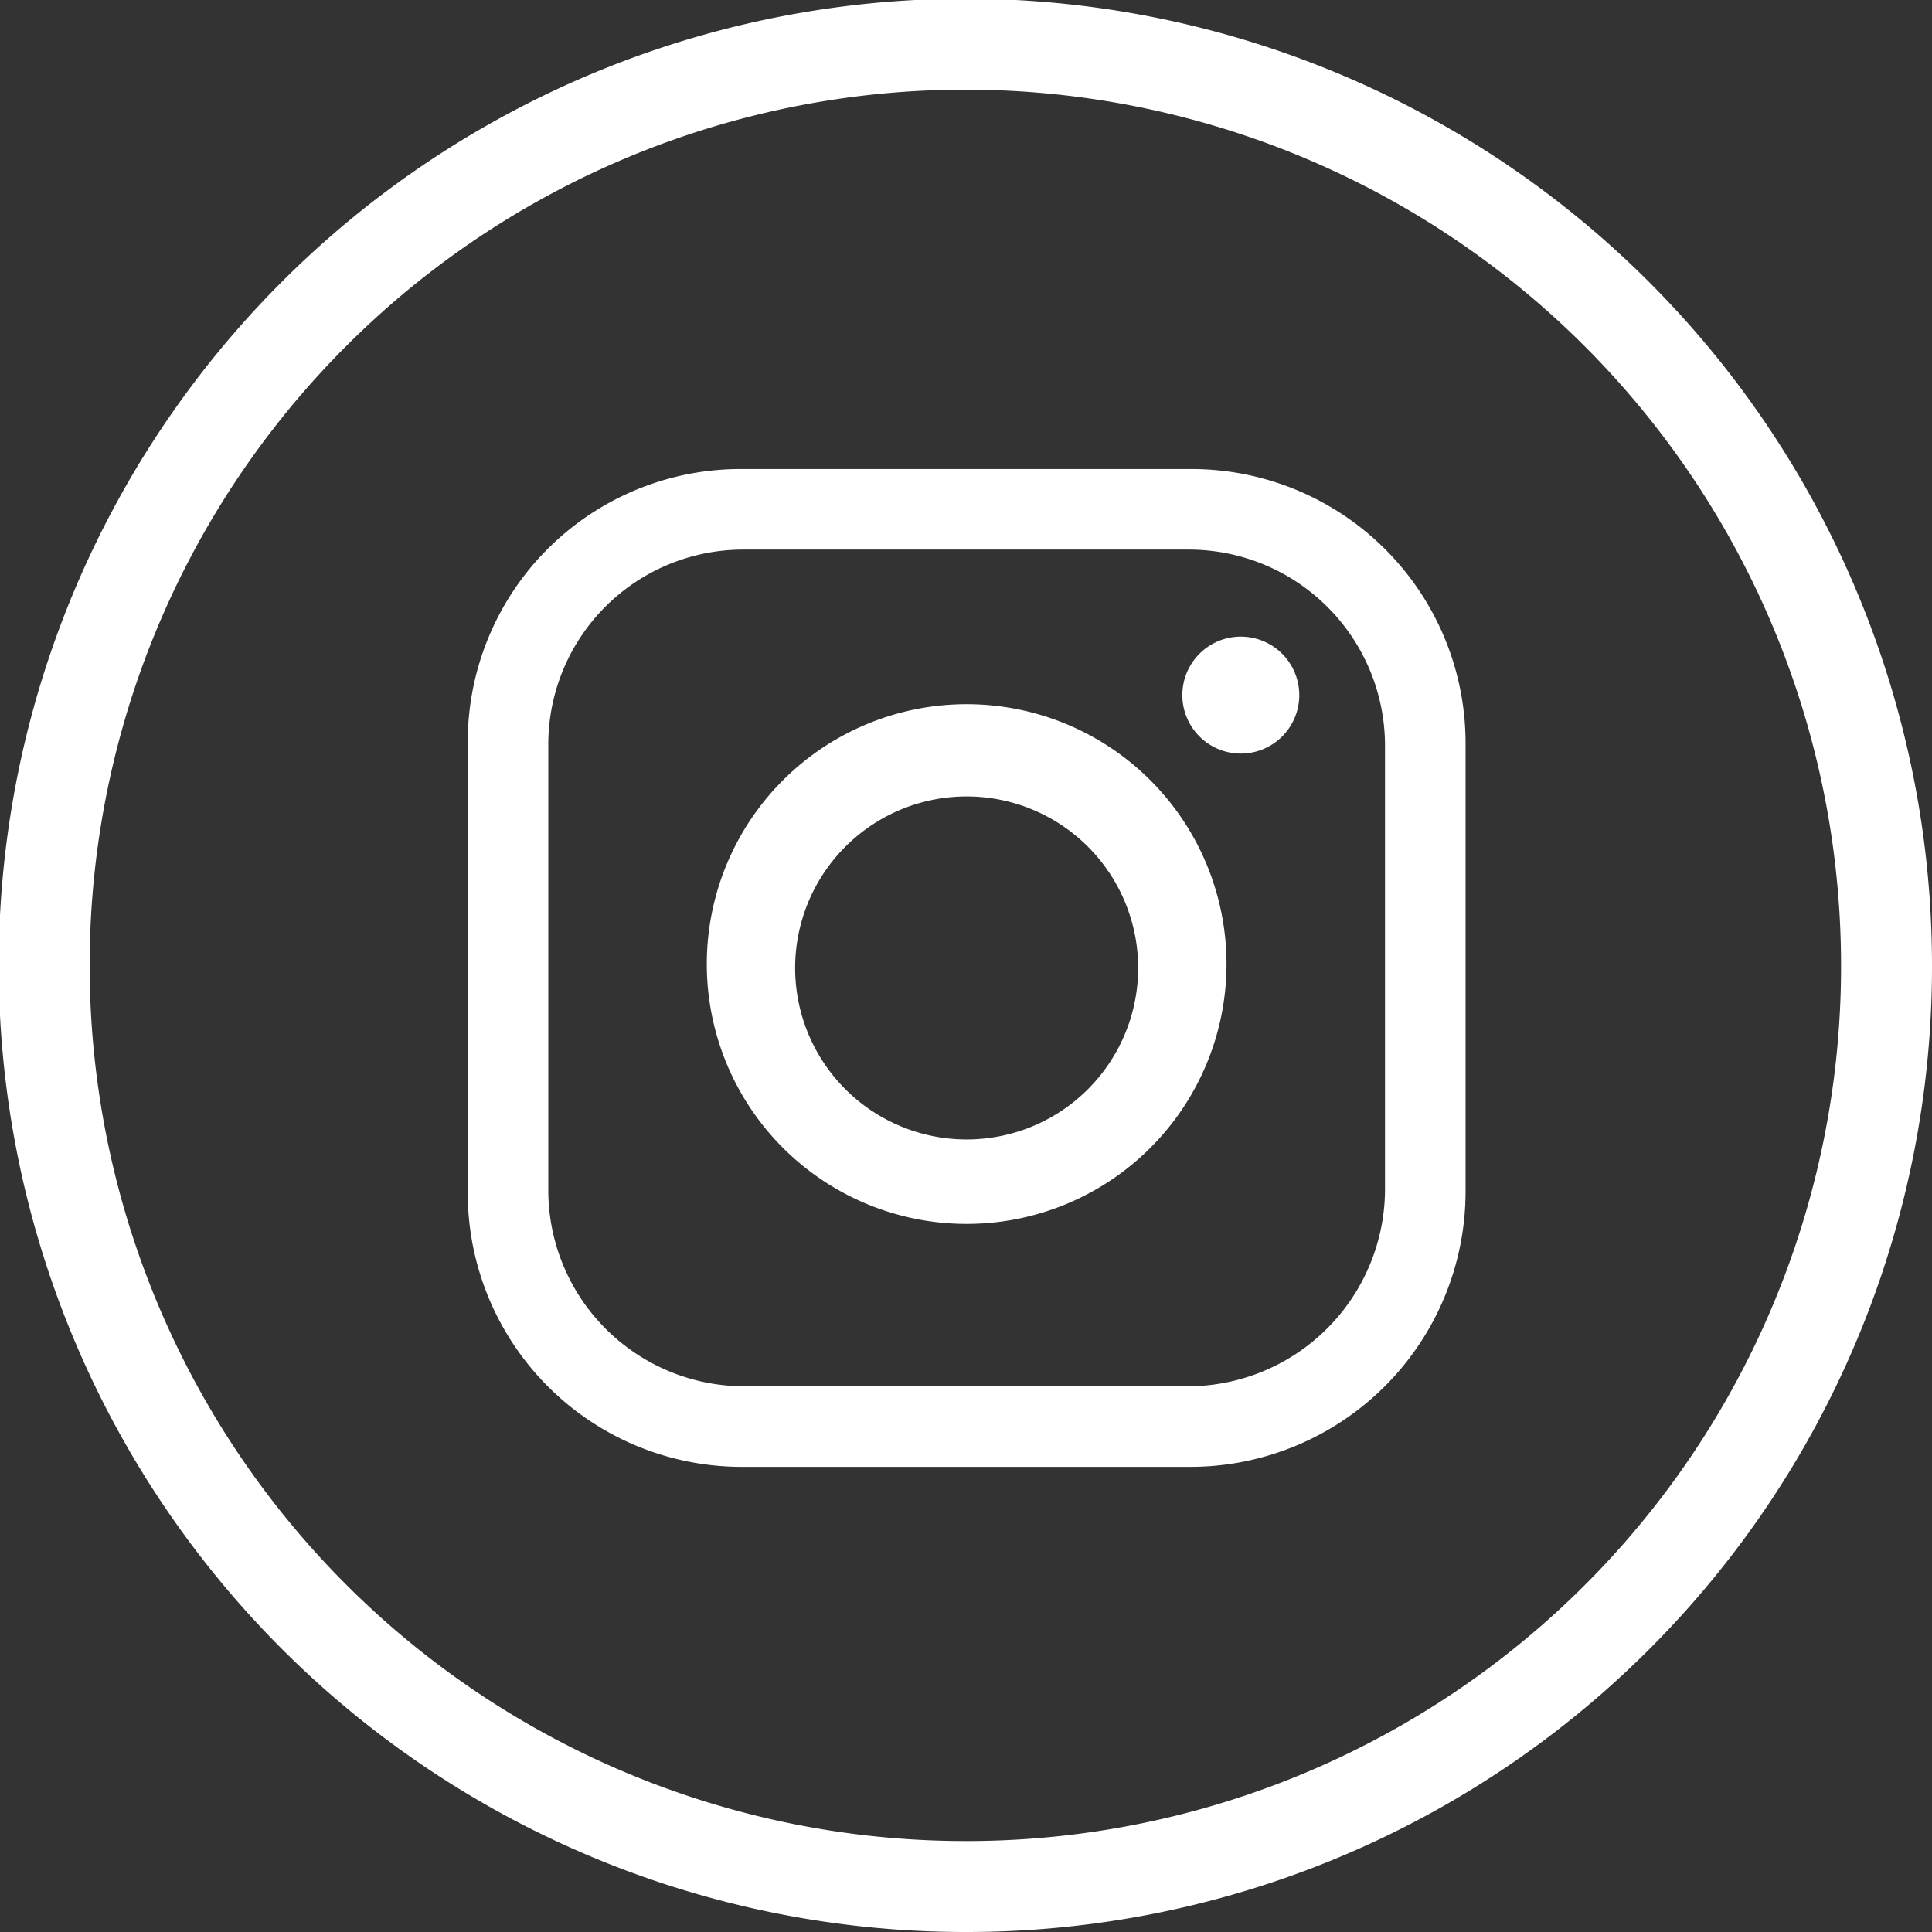 <svg xmlns="http://www.w3.org/2000/svg" viewBox="0 0 14.87 14.87"><rect x="0" y="0" width="14.87" height="14.87" fill="#333333" stroke="none"/><defs><style>.cls-1{fill:none;stroke:#fff;stroke-miterlimit:10;stroke-width:0.7px;}.cls-2{fill:#fff;}</style></defs><g id="Layer_2" data-name="Layer 2"><g id="Layer_1-2" data-name="Layer 1"><path class="cls-1" d="M7.44,14.52h0a7.09,7.09,0,1,1,7.08-7.08A7.08,7.08,0,0,1,7.44,14.52Z"/><path class="cls-2" d="M10.66,9.16a1.52,1.52,0,0,1-1.51,1.51H5.72a1.51,1.51,0,0,1-1.5-1.51V5.73a1.5,1.5,0,0,1,1.5-1.5H9.15a1.51,1.51,0,0,1,1.51,1.5ZM9.16,3.61H5.71A2.1,2.1,0,0,0,3.6,5.72V9.17a2.11,2.11,0,0,0,2.11,2.12H9.16a2.12,2.12,0,0,0,2.12-2.12V5.72A2.11,2.11,0,0,0,9.16,3.61"/><path class="cls-2" d="M7.44,8.77A1.32,1.32,0,1,1,8.76,7.45,1.32,1.32,0,0,1,7.44,8.77m0-3.35a2,2,0,1,0,2,2,2,2,0,0,0-2-2"/><path class="cls-2" d="M10,5.36a.45.45,0,1,1-.45-.46.45.45,0,0,1,.45.46"/></g></g></svg>